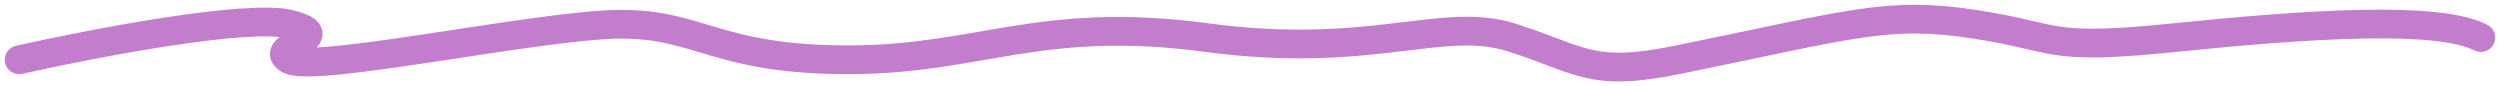 <?xml version="1.0" encoding="UTF-8"?> <svg xmlns="http://www.w3.org/2000/svg" width="261" height="9" viewBox="0 0 261 9" fill="none"><path d="M2 6.242C9.595 4.541 25.877 1.416 30.252 2.53C35.72 3.922 27.518 4.85 30.252 6.242C32.986 7.635 56.681 2.53 64.883 2.53C73.085 2.53 74.908 6.242 88.578 6.242C102.248 6.242 108.628 1.601 125.943 3.922C143.259 6.242 150.55 1.601 157.84 3.922C165.131 6.242 166.043 8.099 175.156 6.242C193.383 2.53 197.028 1.137 206.142 2.53C215.255 3.922 213.433 5.314 227.103 3.922C240.773 2.53 254.443 1.601 259 3.922" stroke="#C37DCD" stroke-width="3" stroke-linecap="round"></path></svg> 